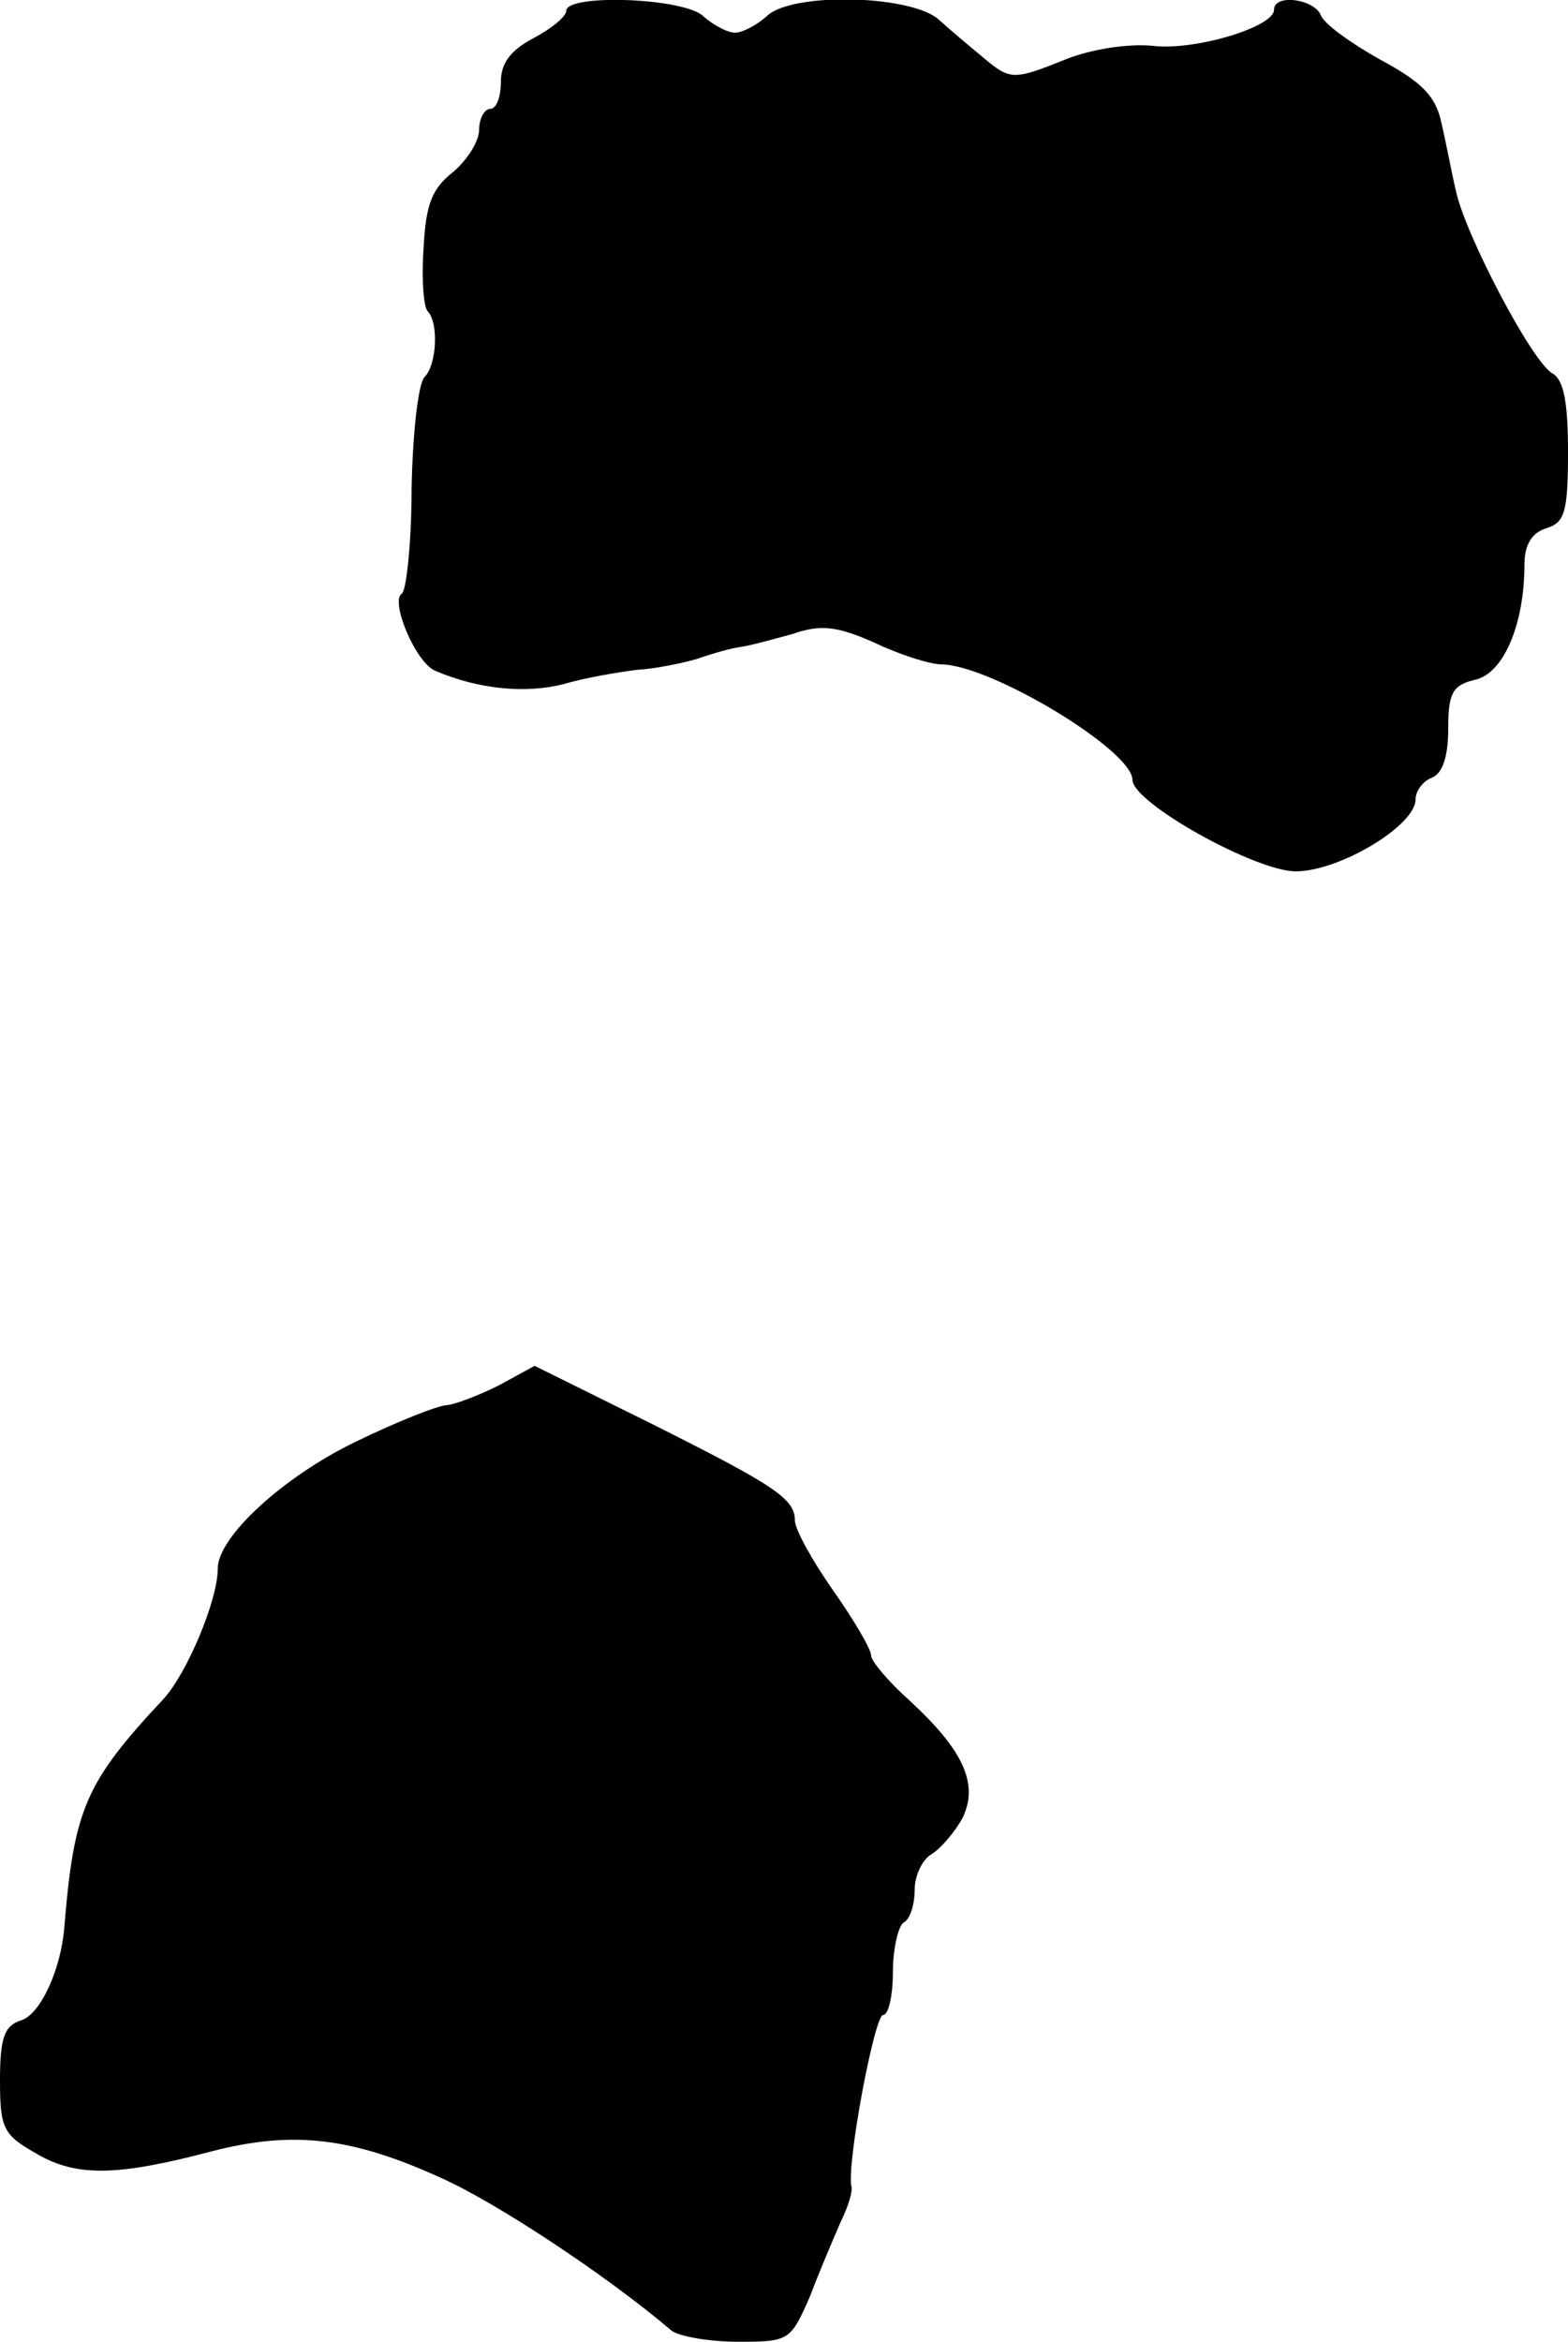 <?xml version="1.0" standalone="no"?>
<!DOCTYPE svg PUBLIC "-//W3C//DTD SVG 20010904//EN"
 "http://www.w3.org/TR/2001/REC-SVG-20010904/DTD/svg10.dtd">
<svg version="1.0" xmlns="http://www.w3.org/2000/svg"
 width="144pt" height="215pt" viewBox="0 0 144 215"
 preserveAspectRatio="xMidYMid meet">
<g transform="translate(0,215) scale(0.1,-0.1)"
fill="#000000" stroke="none">
<path d="M520 2140 c0 -5 -13 -16 -30 -25 -21 -11 -30 -23 -30 -40 0 -14 -4
-25 -10 -25 -5 0 -10 -9 -10 -19 0 -11 -11 -28 -24 -39 -19 -15 -25 -29 -27
-70 -2 -28 0 -55 4 -58 10 -11 8 -49 -3 -60 -6 -6 -11 -52 -12 -102 0 -51 -5
-95 -9 -97 -11 -7 13 -64 31 -71 40 -17 83 -21 118 -12 20 6 51 11 67 13 17 1
41 6 55 10 14 5 32 10 40 11 8 1 30 7 48 12 26 9 41 7 75 -8 23 -11 51 -20 62
-20 46 -1 175 -79 175 -106 0 -21 113 -84 150 -84 40 0 110 42 110 66 0 8 7
17 15 20 10 4 15 20 15 45 0 33 4 40 25 45 26 6 45 51 45 106 0 18 7 29 20 33
17 5 20 15 20 70 0 46 -4 66 -14 72 -19 10 -81 129 -89 168 -4 17 -9 44 -13
61 -5 25 -17 38 -56 59 -27 15 -52 33 -55 41 -6 15 -43 20 -43 5 0 -16 -74
-38 -112 -33 -22 2 -55 -3 -78 -12 -50 -20 -52 -20 -78 2 -11 9 -30 25 -41 35
-28 22 -135 24 -157 2 -9 -8 -22 -15 -29 -15 -7 0 -20 7 -29 15 -17 17 -126
21 -126 5z"/>
<path d="M458 878 c-18 -9 -39 -17 -47 -18 -8 0 -46 -15 -85 -34 -66 -32 -126
-87 -126 -116 0 -29 -28 -96 -50 -120 -72 -77 -82 -101 -91 -210 -3 -38 -22
-80 -40 -85 -15 -5 -19 -16 -19 -55 0 -44 3 -50 33 -67 37 -22 75 -21 162 2
74 19 128 13 211 -25 51 -23 151 -89 211 -140 7 -5 34 -10 61 -10 47 0 48 1
66 42 9 24 22 54 28 68 7 14 11 28 10 32 -5 19 21 158 29 158 5 0 9 18 9 39 0
22 5 43 10 46 6 3 10 17 10 30 0 13 7 28 16 33 8 5 21 20 28 33 15 31 1 62
-49 108 -19 17 -35 36 -35 41 0 6 -16 33 -35 60 -19 27 -35 56 -35 64 0 20
-18 32 -134 90 l-105 52 -33 -18z"/>
</g>
</svg>
